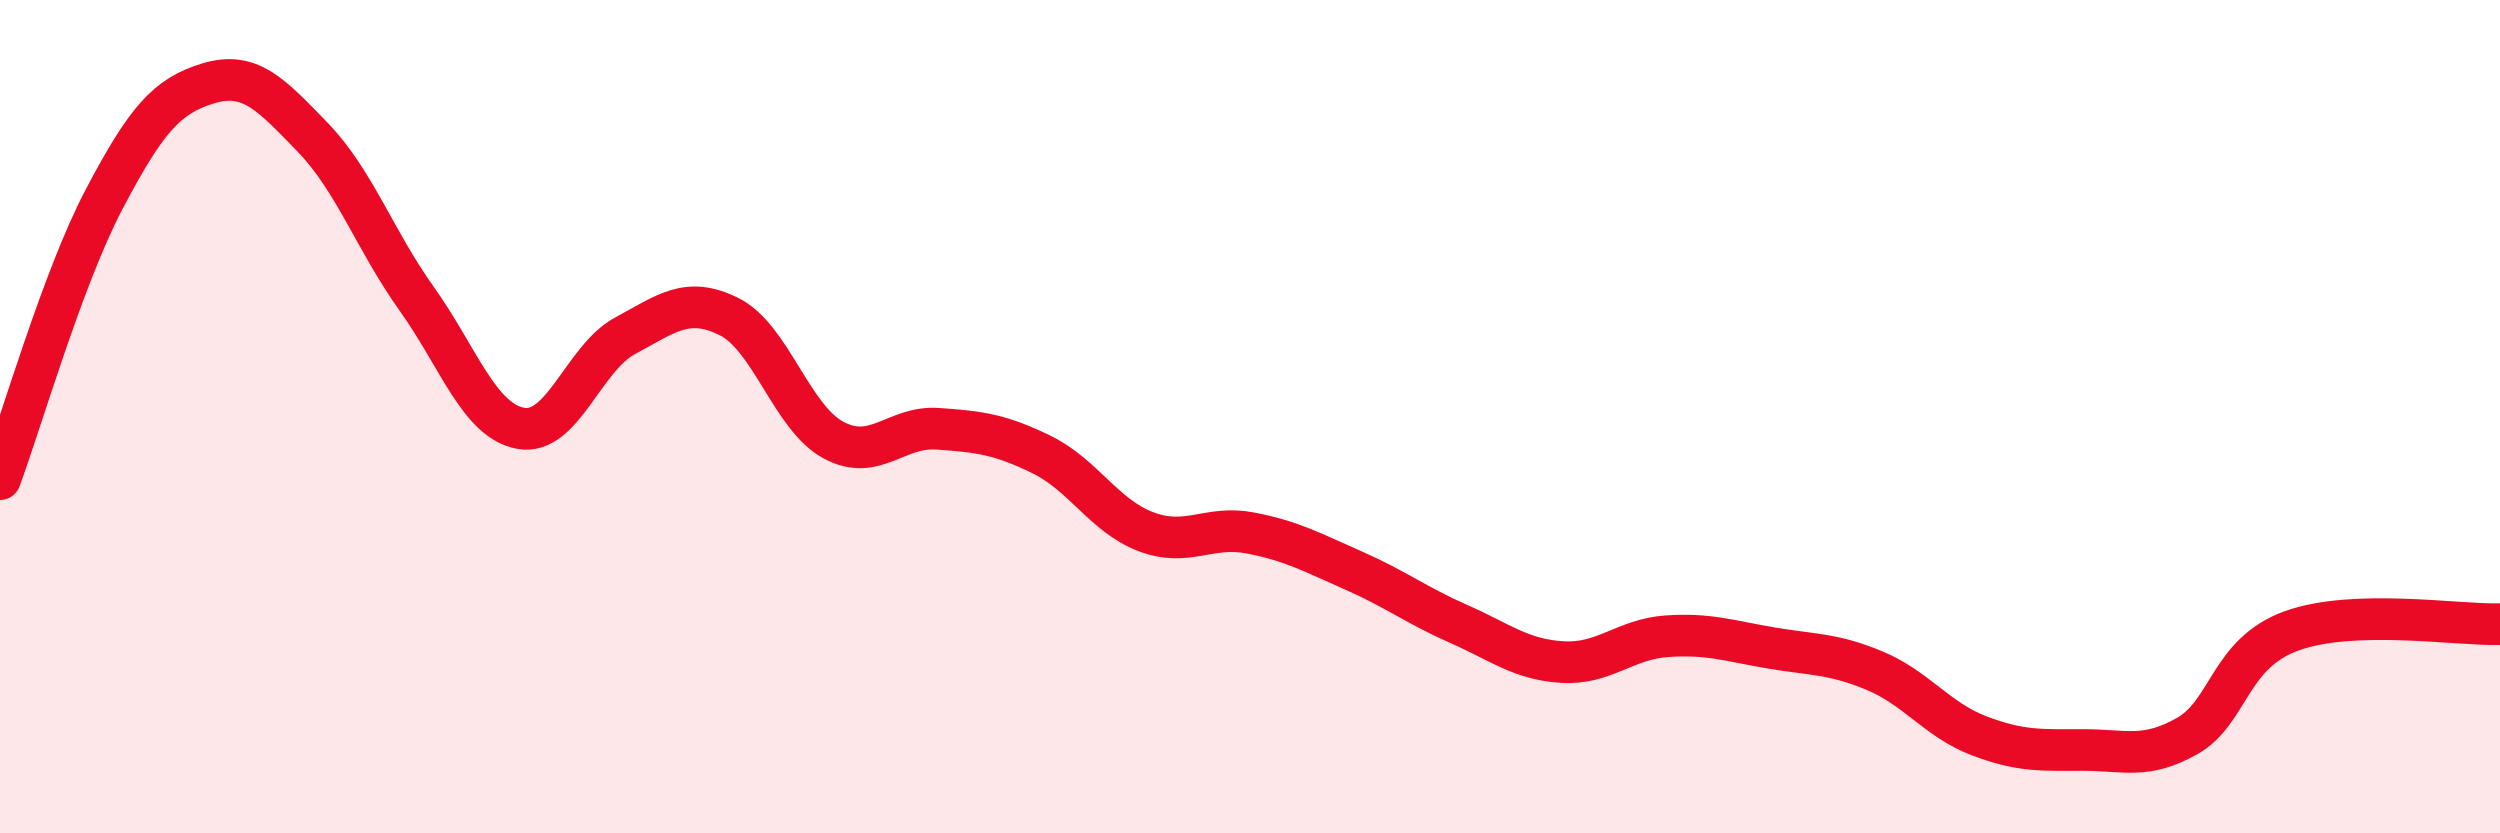 
    <svg width="60" height="20" viewBox="0 0 60 20" xmlns="http://www.w3.org/2000/svg">
      <path
        d="M 0,11.5 C 0.5,10.16 1.5,6.68 2.5,4.78 C 3.5,2.88 4,2.3 5,2 C 6,1.7 6.5,2.26 7.5,3.29 C 8.5,4.32 9,5.77 10,7.17 C 11,8.57 11.5,10.1 12.5,10.28 C 13.5,10.46 14,8.6 15,8.06 C 16,7.52 16.5,7.1 17.5,7.6 C 18.5,8.1 19,10.02 20,10.56 C 21,11.1 21.5,10.22 22.5,10.29 C 23.5,10.36 24,10.42 25,10.91 C 26,11.4 26.5,12.38 27.5,12.76 C 28.5,13.14 29,12.6 30,12.79 C 31,12.98 31.5,13.26 32.5,13.7 C 33.5,14.14 34,14.53 35,14.97 C 36,15.41 36.5,15.83 37.5,15.89 C 38.5,15.95 39,15.34 40,15.27 C 41,15.2 41.5,15.38 42.5,15.55 C 43.5,15.72 44,15.68 45,16.1 C 46,16.52 46.5,17.28 47.5,17.66 C 48.5,18.04 49,18 50,18 C 51,18 51.5,18.23 52.5,17.66 C 53.5,17.09 53.5,15.68 55,15.14 C 56.5,14.6 59,15.01 60,14.98L60 20L0 20Z"
        fill="#EB0A25"
        opacity="0.1"
        stroke-linecap="round"
        stroke-linejoin="round"
      />
      <path
        d="M 0,11.5 C 0.5,10.16 1.5,6.68 2.5,4.78 C 3.5,2.88 4,2.3 5,2 C 6,1.7 6.5,2.26 7.5,3.29 C 8.5,4.32 9,5.77 10,7.17 C 11,8.57 11.5,10.1 12.5,10.28 C 13.5,10.46 14,8.6 15,8.06 C 16,7.52 16.5,7.1 17.5,7.6 C 18.5,8.1 19,10.02 20,10.56 C 21,11.1 21.5,10.22 22.5,10.29 C 23.5,10.36 24,10.42 25,10.91 C 26,11.4 26.5,12.38 27.5,12.76 C 28.5,13.14 29,12.6 30,12.79 C 31,12.98 31.5,13.26 32.5,13.7 C 33.5,14.14 34,14.53 35,14.97 C 36,15.41 36.5,15.83 37.5,15.89 C 38.5,15.95 39,15.34 40,15.27 C 41,15.2 41.5,15.38 42.5,15.55 C 43.5,15.72 44,15.68 45,16.1 C 46,16.52 46.5,17.28 47.5,17.66 C 48.5,18.04 49,18 50,18 C 51,18 51.5,18.23 52.5,17.66 C 53.5,17.09 53.5,15.68 55,15.14 C 56.5,14.6 59,15.01 60,14.98"
        stroke="#EB0A25"
        stroke-width="1"
        fill="none"
        stroke-linecap="round"
        stroke-linejoin="round"
      />
    </svg>
  